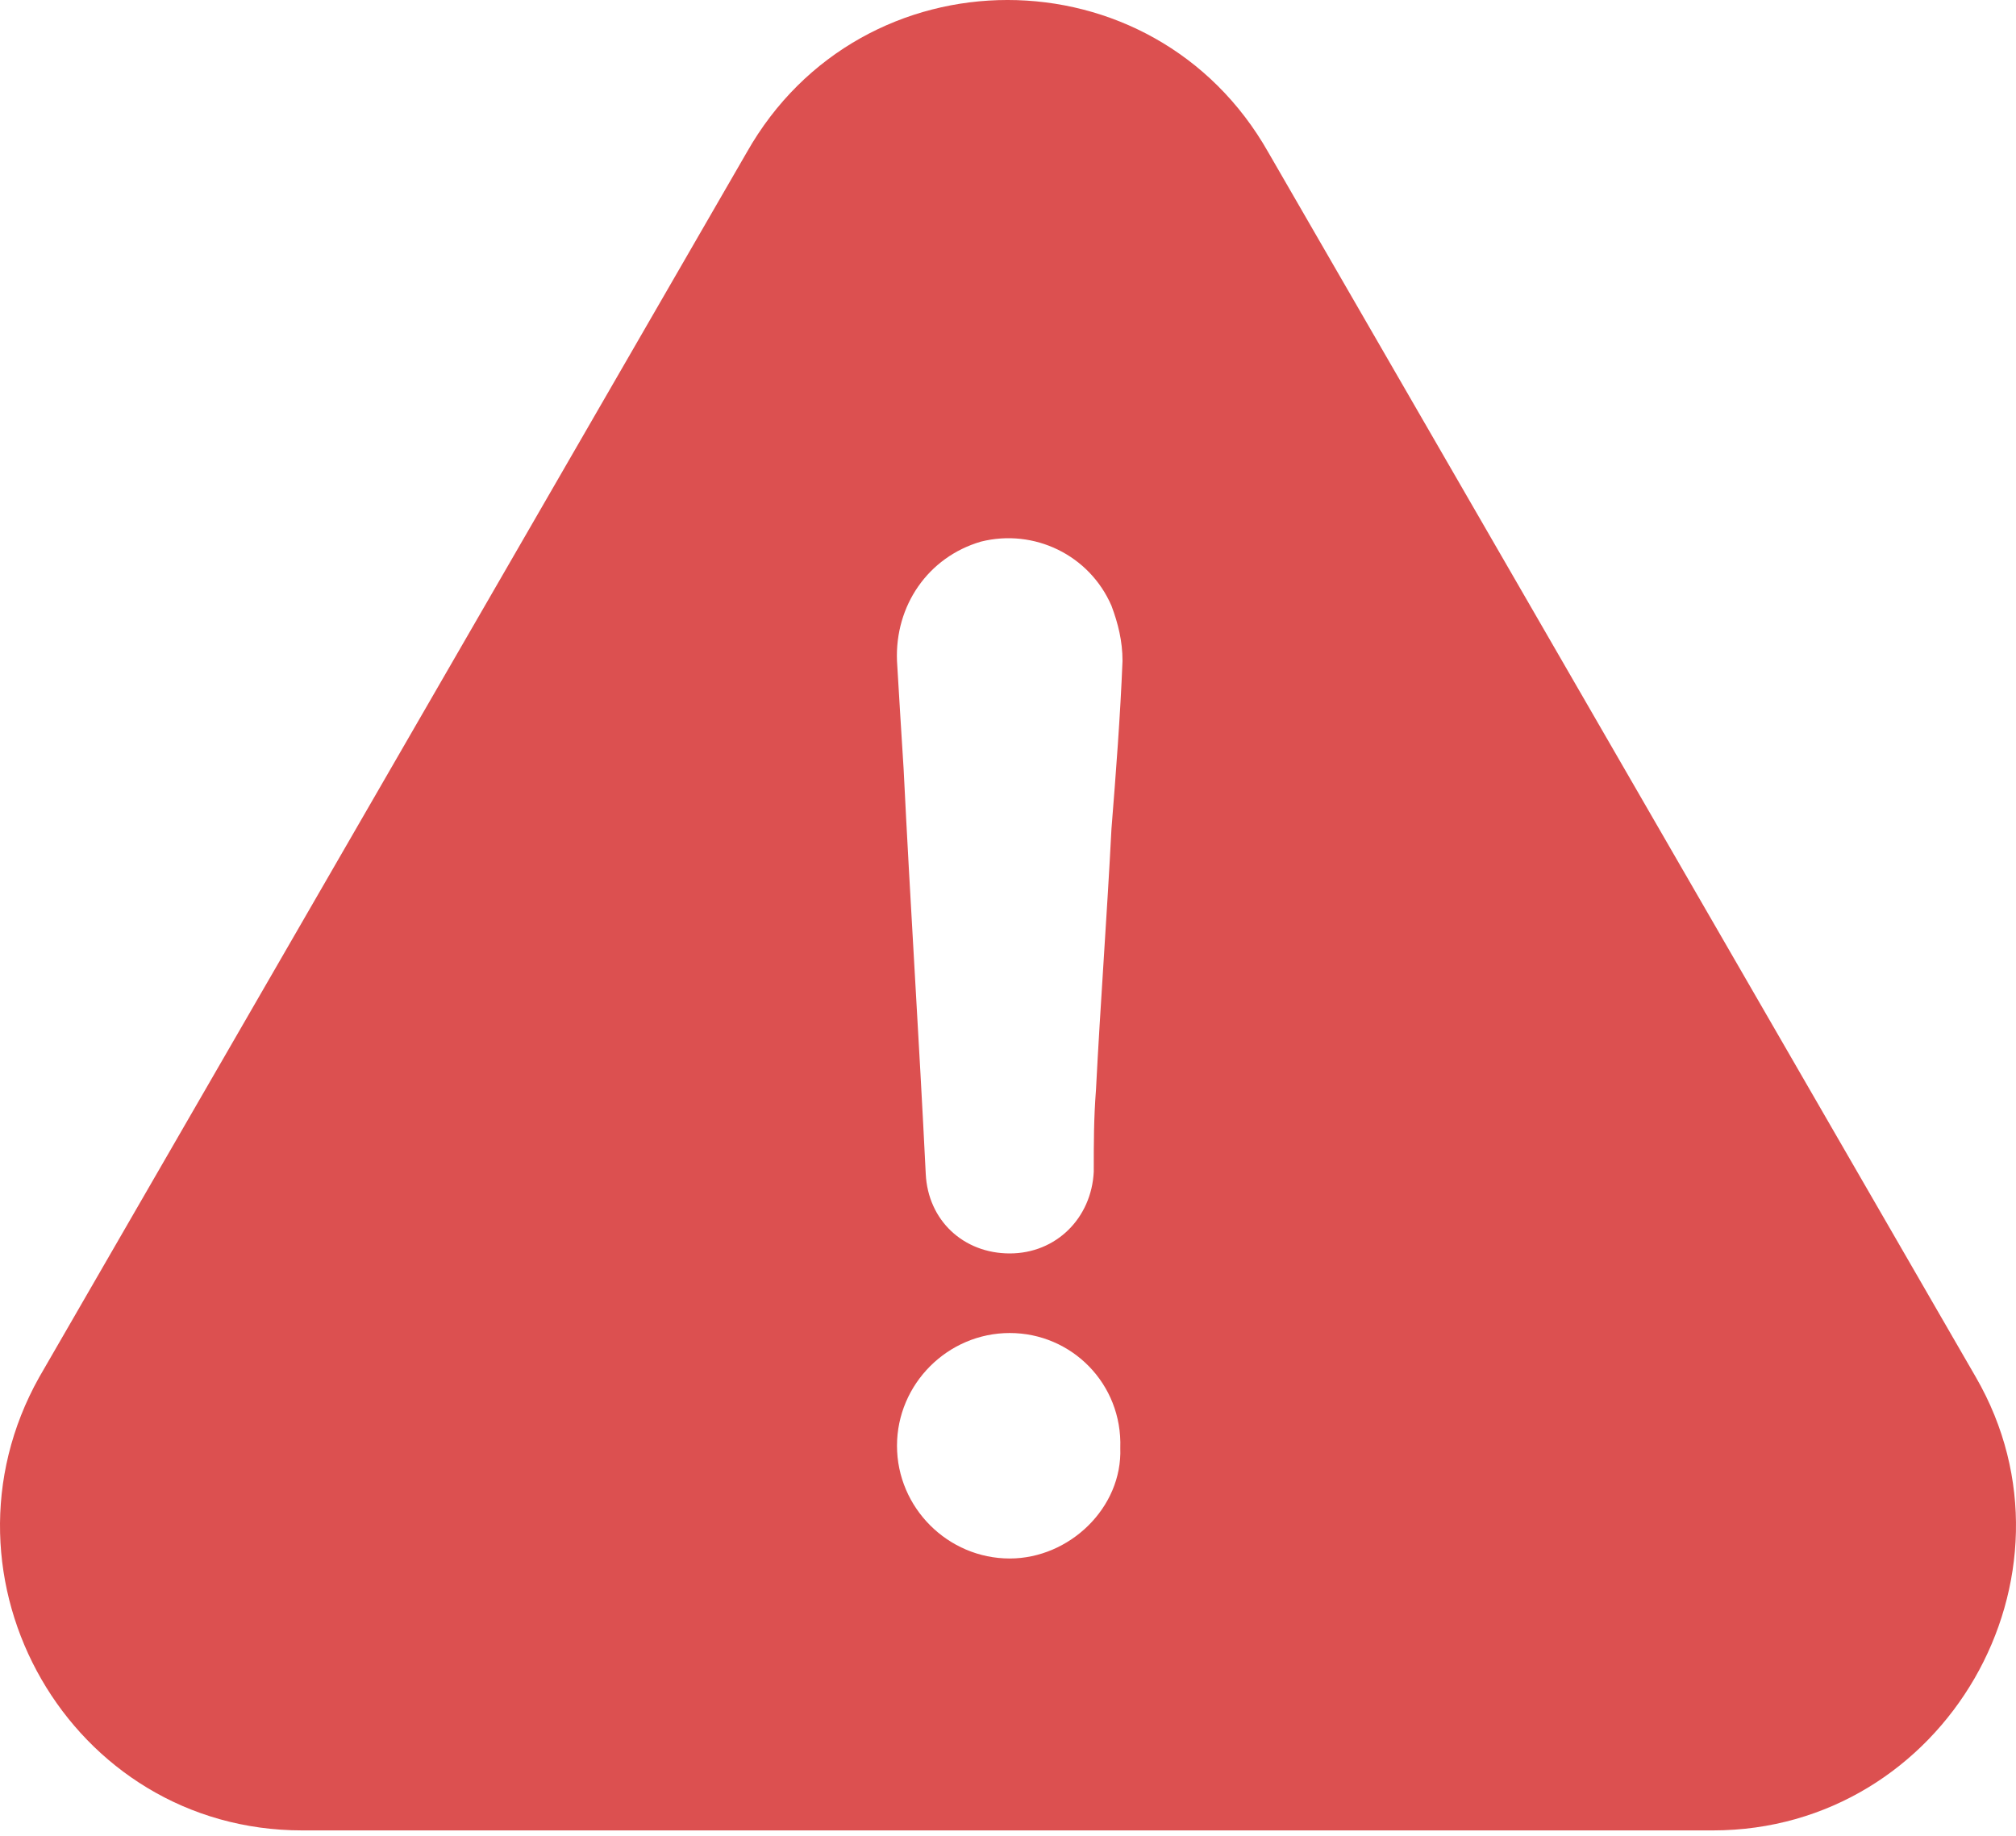 <svg width="146" height="133" viewBox="0 0 146 133" fill="none" xmlns="http://www.w3.org/2000/svg">
<path d="M21.891 132.572H124.042C140.854 132.572 151.421 114.159 143.095 99.749L91.86 11.048C83.534 -3.683 62.399 -3.683 54.074 11.048L2.838 99.749C-5.327 114.319 5.08 132.572 21.891 132.572ZM73.127 112.878C68.644 112.878 64.961 109.196 64.961 104.712C64.961 100.229 68.644 96.547 73.127 96.547C77.61 96.547 81.293 100.229 81.132 104.873C81.293 109.196 77.45 112.878 73.127 112.878ZM71.045 39.227C74.888 38.267 78.891 40.188 80.492 43.87C80.972 45.151 81.293 46.432 81.293 47.873C81.132 51.876 80.812 56.039 80.492 60.042C80.172 66.286 79.691 72.69 79.371 78.935C79.211 81.016 79.211 82.777 79.211 84.859C79.051 88.221 76.489 90.783 73.127 90.783C69.764 90.783 67.203 88.381 67.043 85.019C66.562 75.252 65.922 65.485 65.442 55.719C65.281 53.157 65.121 50.595 64.961 47.873C64.801 43.87 67.203 40.348 71.045 39.227Z" fill="#dc5050"/>
</svg>
